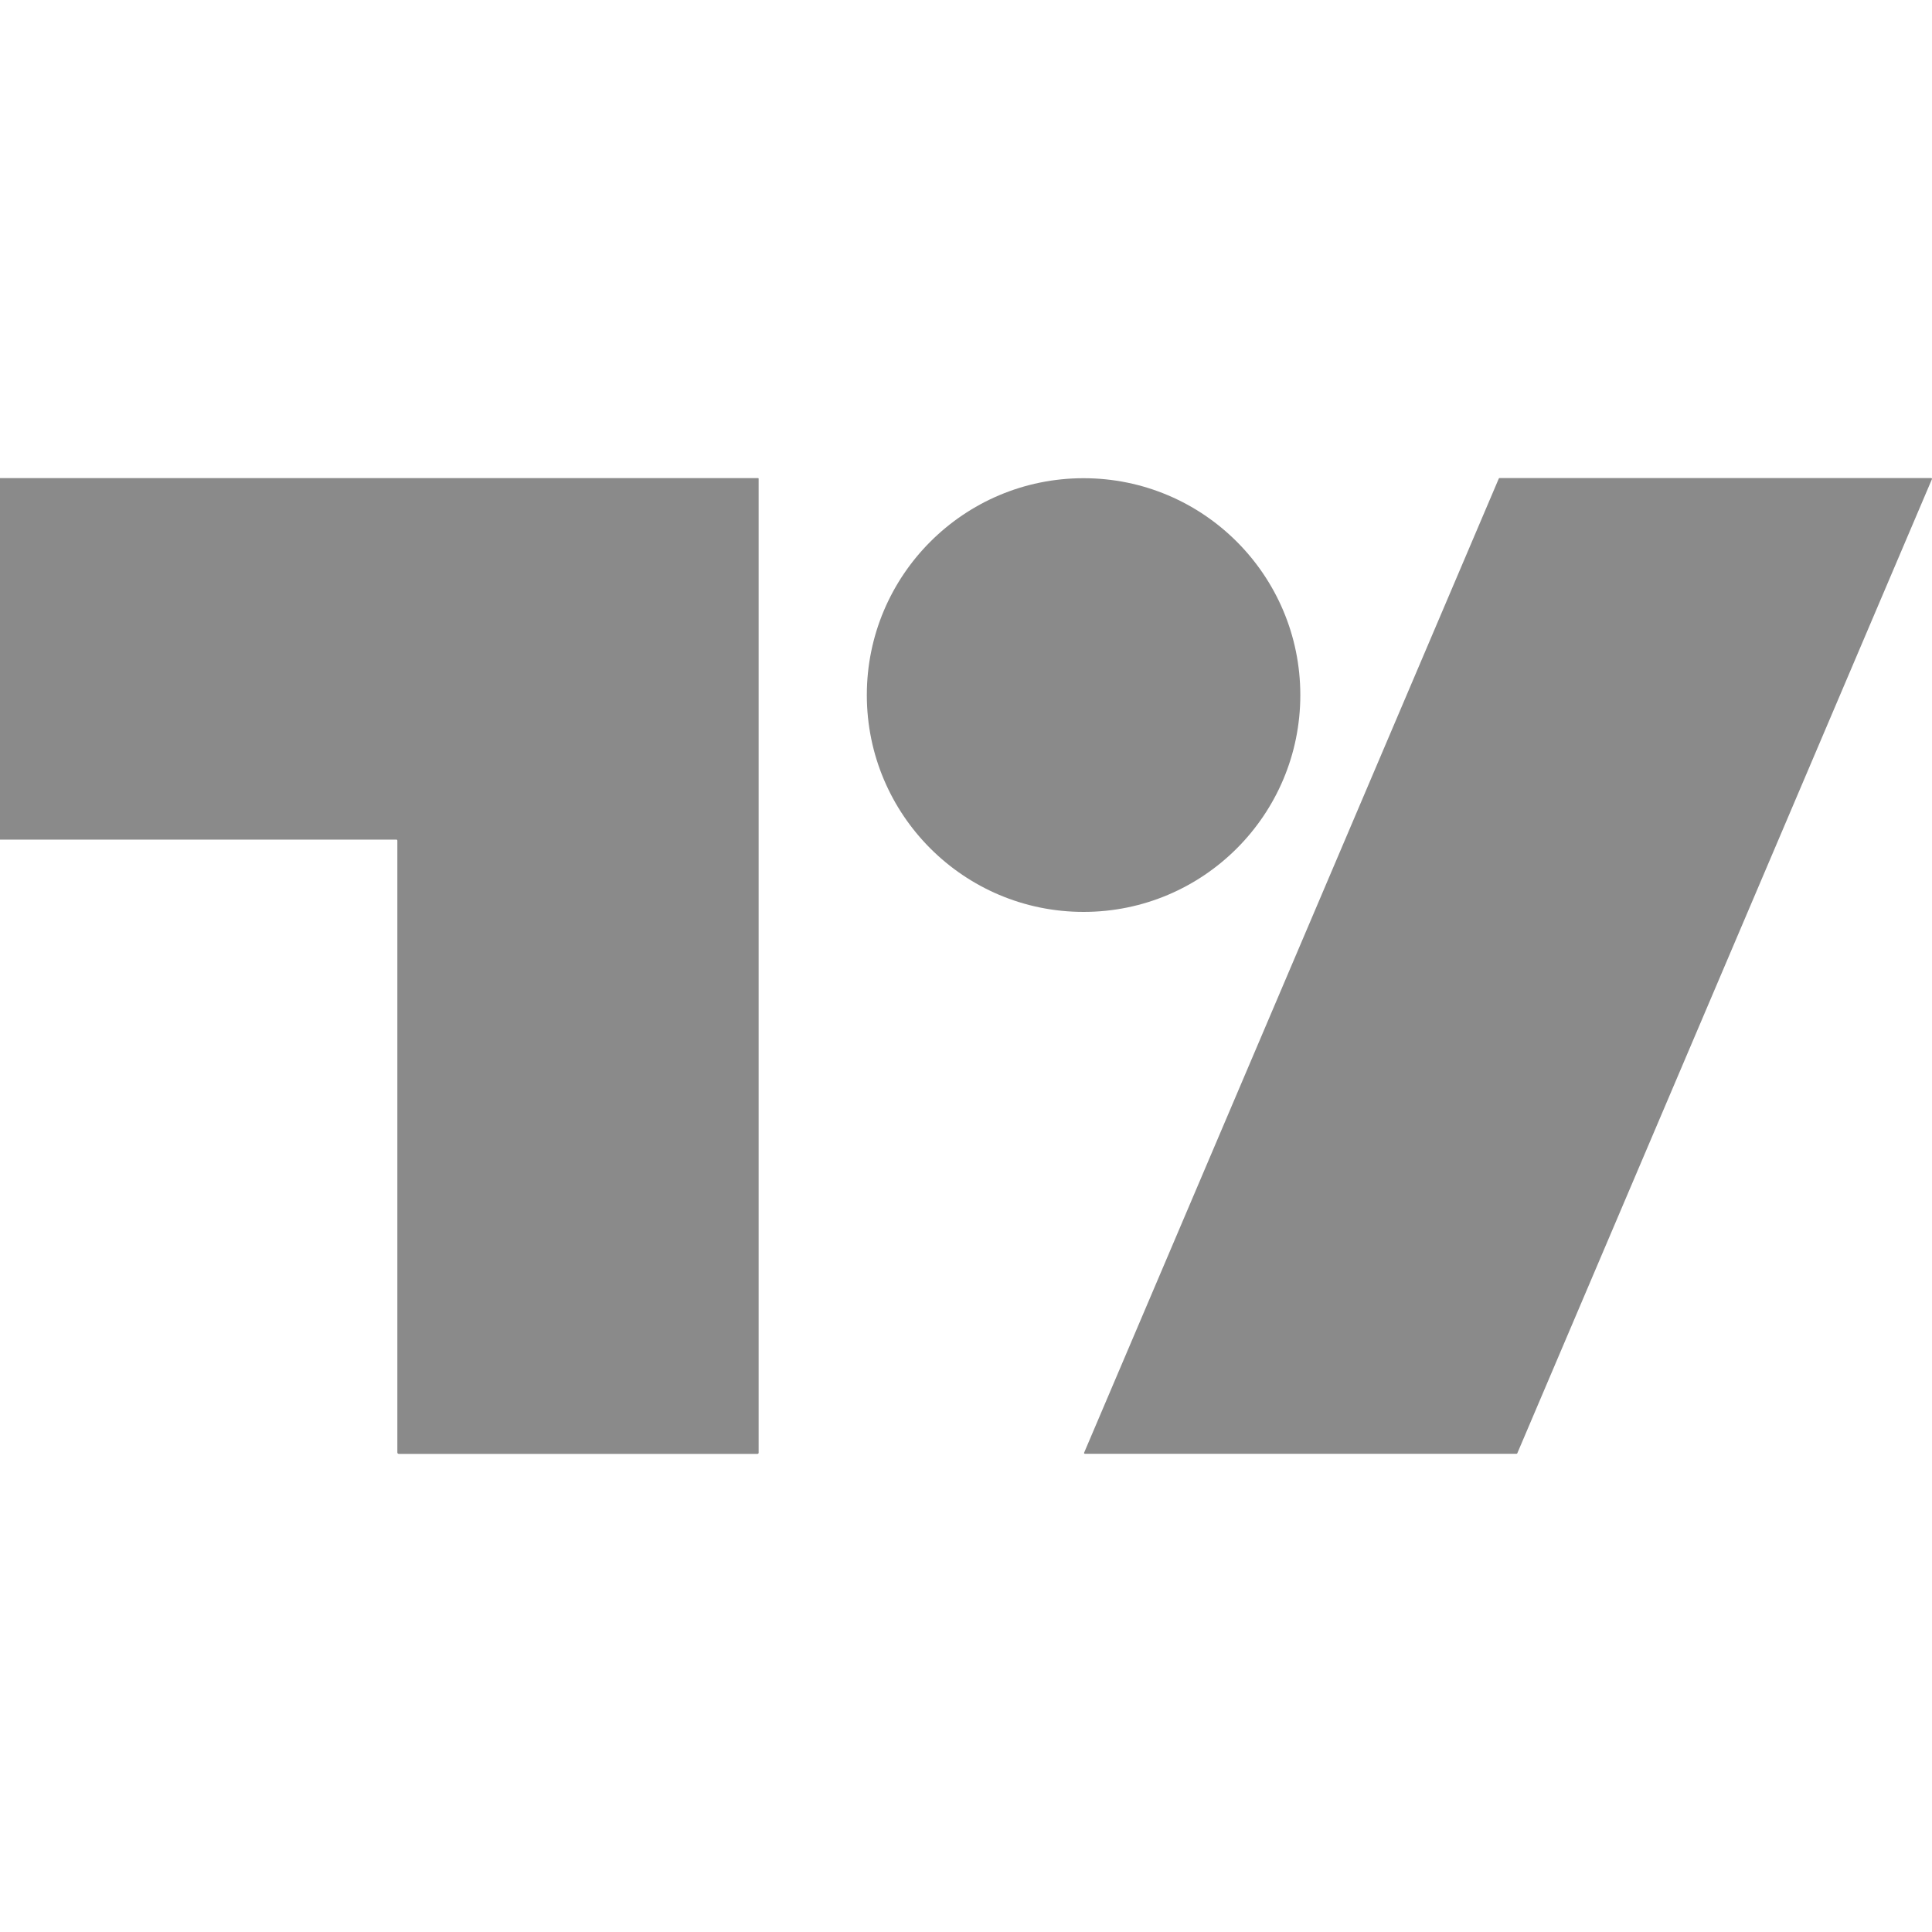 <svg xmlns="http://www.w3.org/2000/svg" width="48" height="48" viewBox="0 0 48 48" fill="none"><path d="M0 20.86V11.879H18.837C18.843 11.879 18.848 11.884 18.848 11.89V36.09C18.848 36.111 18.838 36.121 18.817 36.121H9.911C9.885 36.121 9.872 36.108 9.872 36.082V20.887C9.872 20.869 9.863 20.86 9.845 20.86H0Z" fill="#8A8A8A"></path><path d="M26.935 36.091L37.237 11.89C37.241 11.882 37.248 11.877 37.256 11.877H47.98C47.994 11.877 48.004 11.892 47.998 11.905L37.697 36.106C37.693 36.114 37.686 36.119 37.678 36.119H26.954C26.939 36.119 26.929 36.104 26.935 36.091Z" fill="#8A8A8A"></path><path d="M26.921 22.656C29.895 22.656 32.306 20.244 32.306 17.269C32.306 14.293 29.895 11.881 26.921 11.881C23.947 11.881 21.536 14.293 21.536 17.269C21.536 20.244 23.947 22.656 26.921 22.656Z" fill="#8A8A8A"></path></svg>